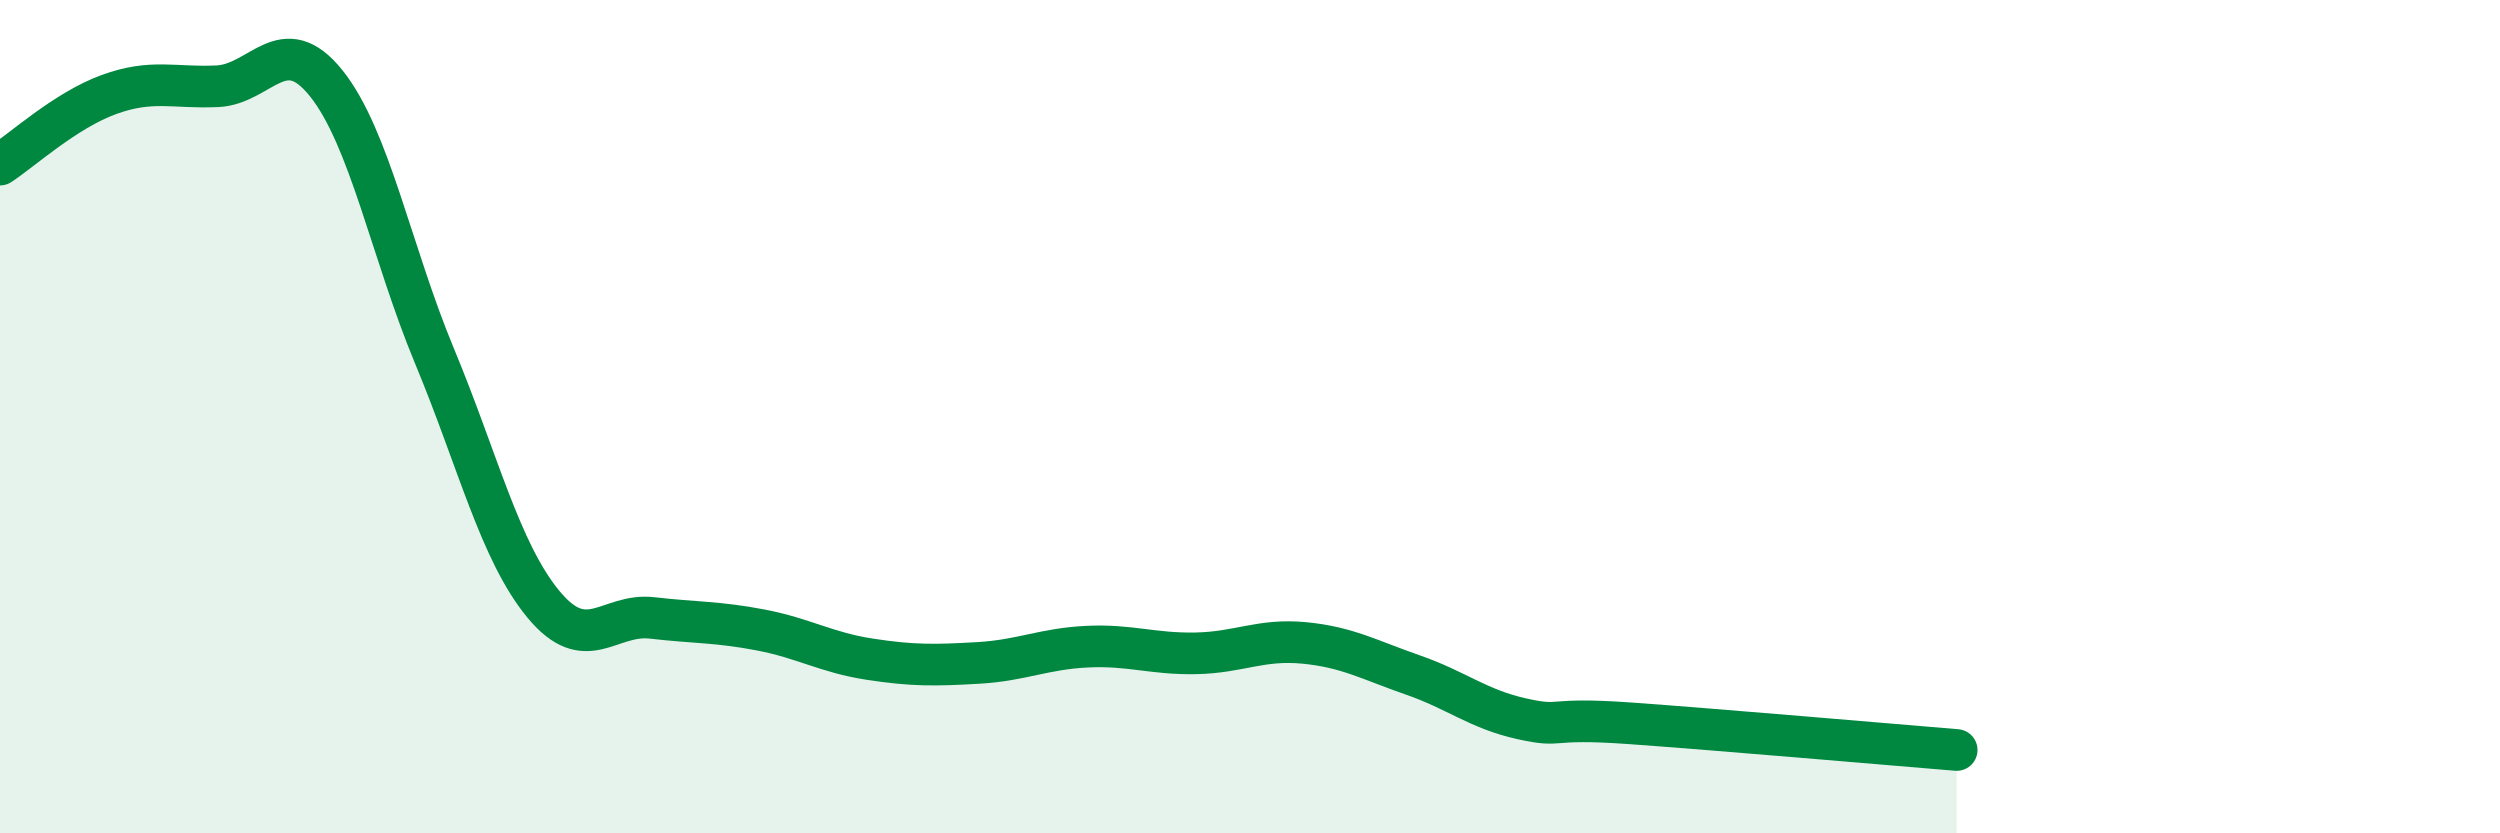 
    <svg width="60" height="20" viewBox="0 0 60 20" xmlns="http://www.w3.org/2000/svg">
      <path
        d="M 0,3.95 C 0.52,3.61 1.57,2.65 2.61,2.27 C 3.65,1.89 4.18,2.12 5.22,2.07 C 6.26,2.02 6.79,0.7 7.83,2 C 8.87,3.3 9.39,6.05 10.43,8.55 C 11.47,11.05 12,13.24 13.04,14.5 C 14.08,15.76 14.61,14.71 15.65,14.83 C 16.69,14.95 17.22,14.92 18.26,15.12 C 19.3,15.32 19.83,15.66 20.87,15.82 C 21.91,15.98 22.44,15.97 23.48,15.91 C 24.52,15.85 25.05,15.57 26.09,15.52 C 27.13,15.47 27.66,15.7 28.7,15.68 C 29.74,15.66 30.26,15.33 31.3,15.43 C 32.34,15.53 32.87,15.84 33.91,16.2 C 34.95,16.56 35.48,17.02 36.52,17.25 C 37.56,17.48 37.04,17.21 39.13,17.36 C 41.22,17.51 45.39,17.87 46.96,18L46.96 20L0 20Z"
        fill="#008740"
        opacity="0.1"
        stroke-linecap="round"
        stroke-linejoin="round"
      />
      <path
        d="M 0,3.95 C 0.52,3.61 1.57,2.65 2.61,2.27 C 3.65,1.89 4.18,2.12 5.22,2.07 C 6.26,2.02 6.79,0.7 7.83,2 C 8.87,3.3 9.39,6.05 10.43,8.55 C 11.47,11.05 12,13.24 13.04,14.5 C 14.08,15.76 14.61,14.71 15.65,14.83 C 16.69,14.95 17.22,14.92 18.26,15.12 C 19.3,15.32 19.83,15.66 20.87,15.82 C 21.91,15.98 22.44,15.97 23.48,15.91 C 24.52,15.85 25.05,15.57 26.09,15.52 C 27.13,15.47 27.66,15.7 28.7,15.68 C 29.74,15.66 30.26,15.33 31.3,15.43 C 32.34,15.53 32.87,15.84 33.91,16.2 C 34.95,16.56 35.48,17.02 36.52,17.25 C 37.56,17.48 37.04,17.21 39.13,17.36 C 41.22,17.51 45.39,17.87 46.96,18"
        stroke="#008740"
        stroke-width="1"
        fill="none"
        stroke-linecap="round"
        stroke-linejoin="round"
      />
    </svg>
  
